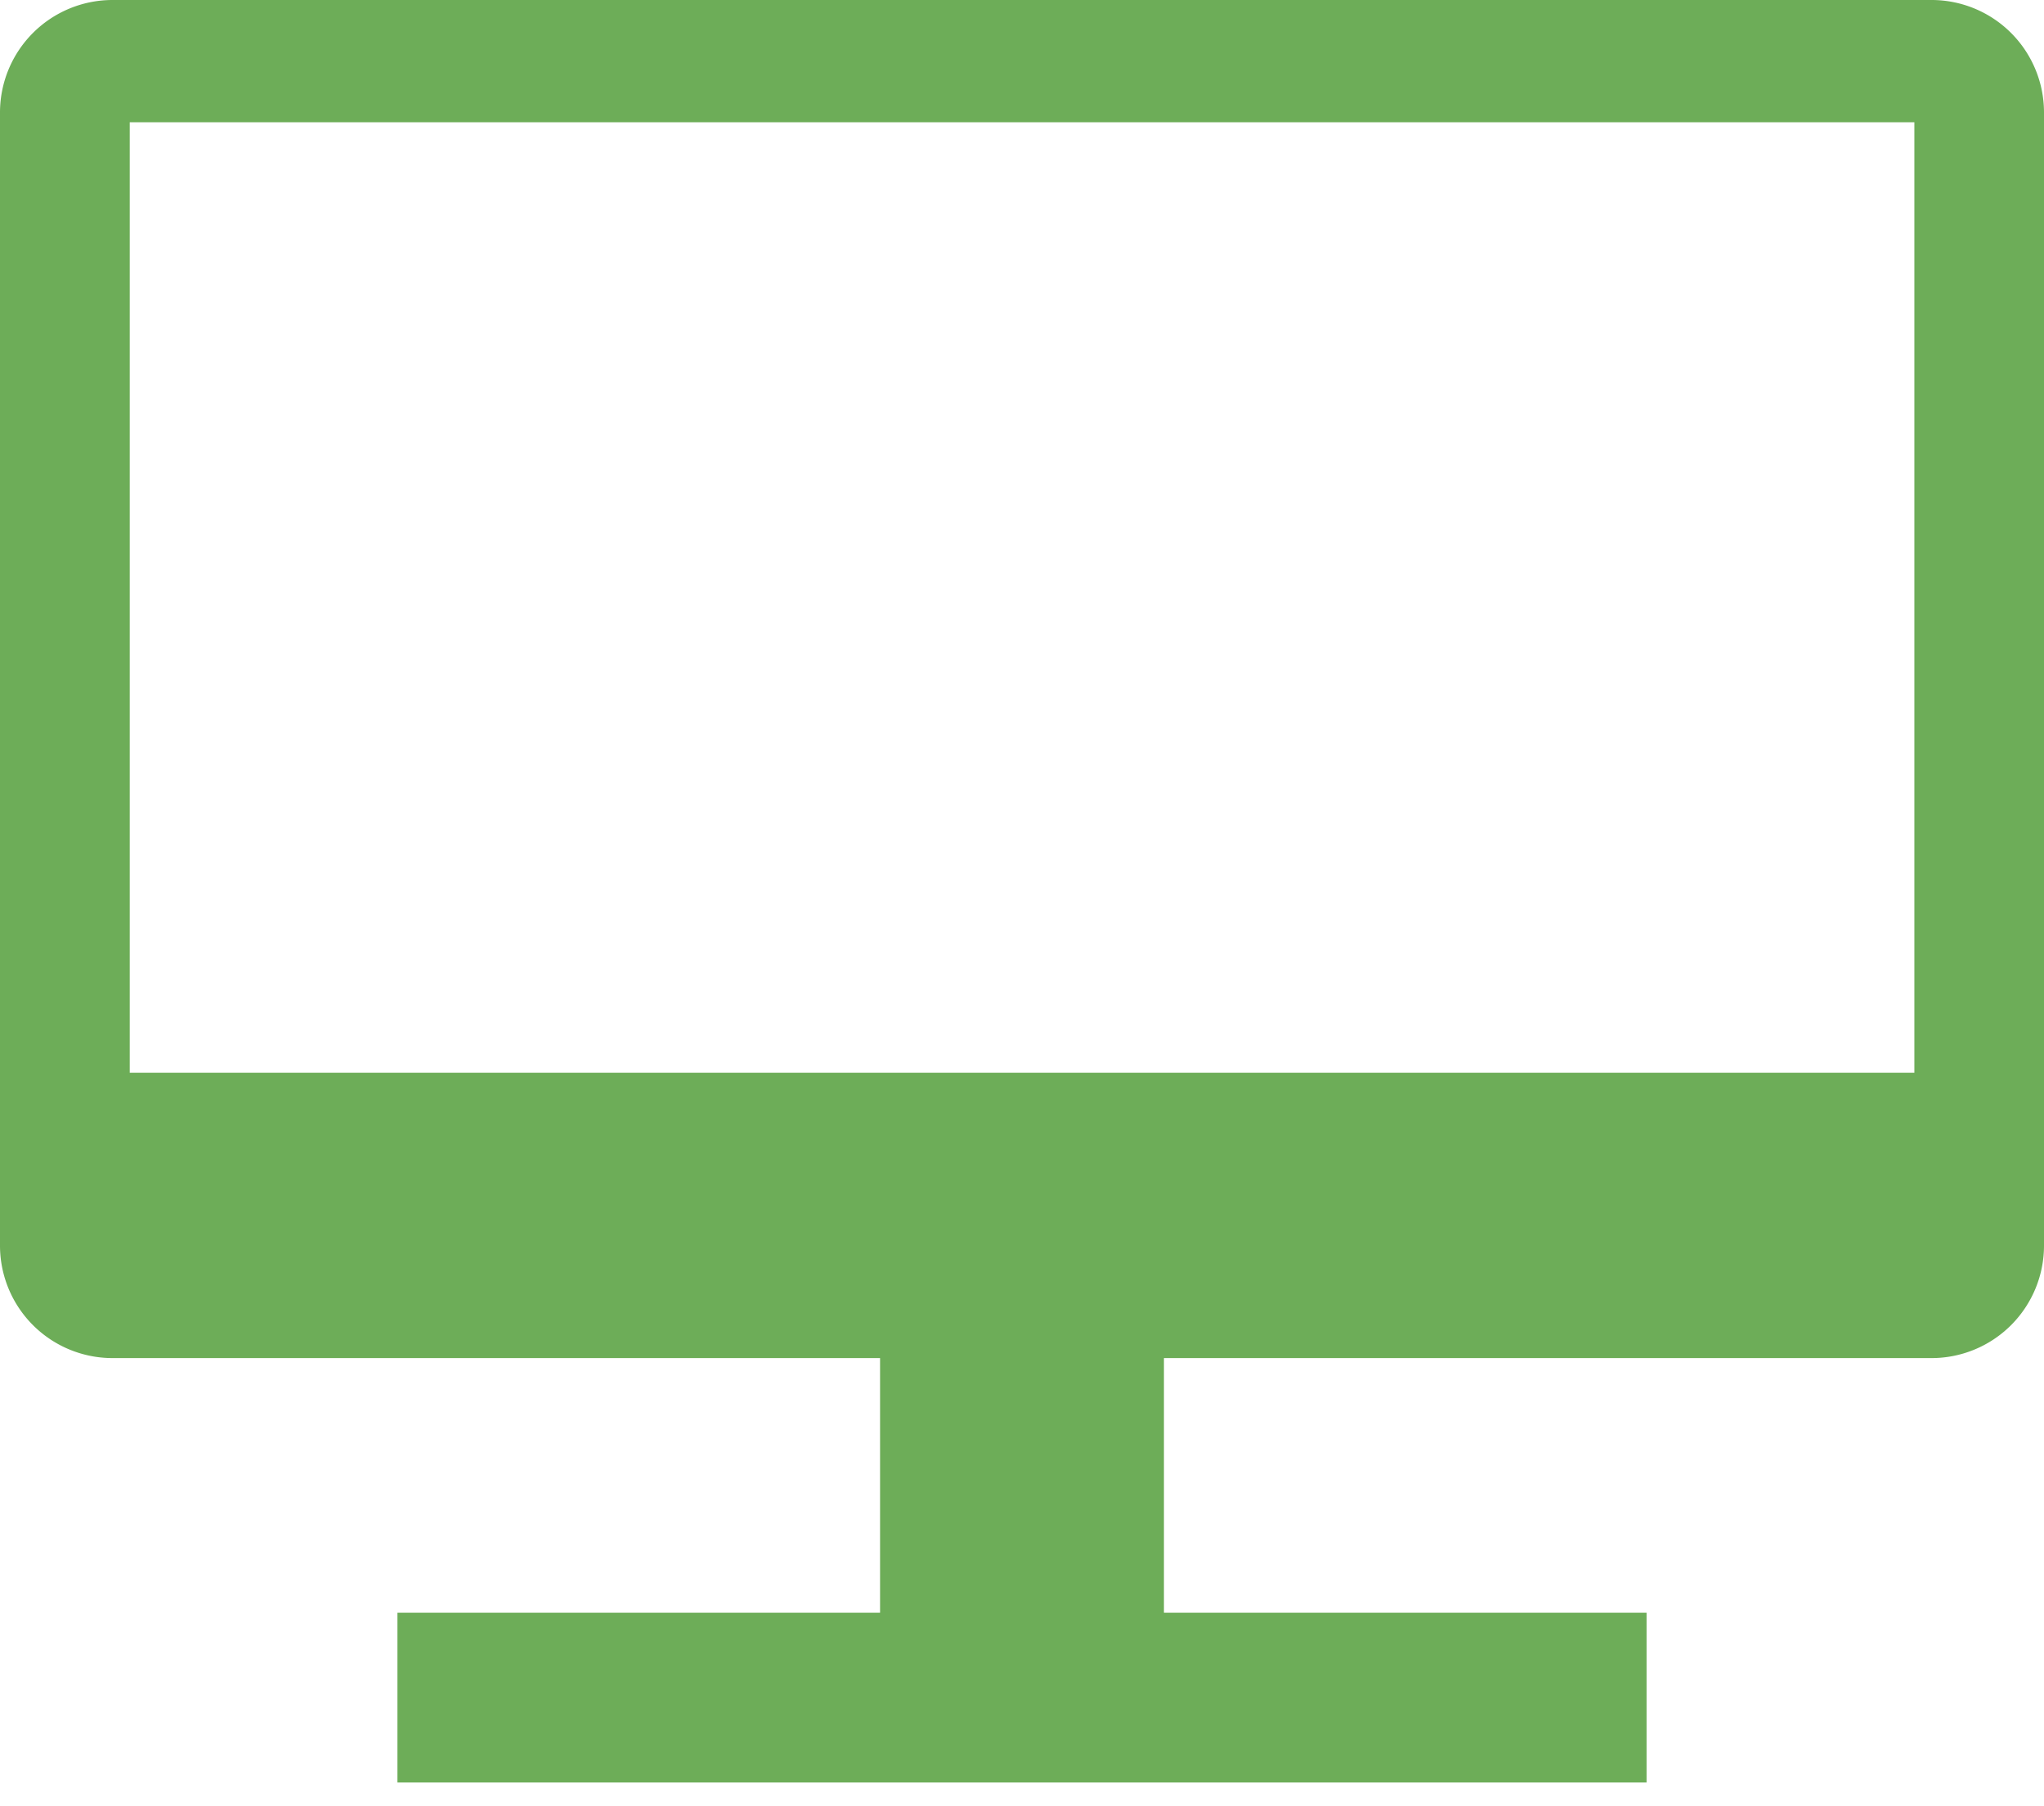 <svg xmlns="http://www.w3.org/2000/svg" width="86" height="76" viewBox="0 0 86 76"><g id="レイヤー_2" data-name="レイヤー 2"><g id="コンテンツ"><path d="M81.259,0H4.741A4.734,4.734,0,0,0,0,4.725V52.418a4.734,4.734,0,0,0,4.741,4.725H37.028V67.857H16.722V75H69.278V67.857H48.972V57.143H81.259A4.732,4.732,0,0,0,86,52.418V4.725A4.732,4.732,0,0,0,81.259,0Zm-.713,45.135H5.459V5.143H80.546Z" fill="#6dad58"/><rect width="86" height="76" fill="#e18080" opacity="0"/></g></g></svg>